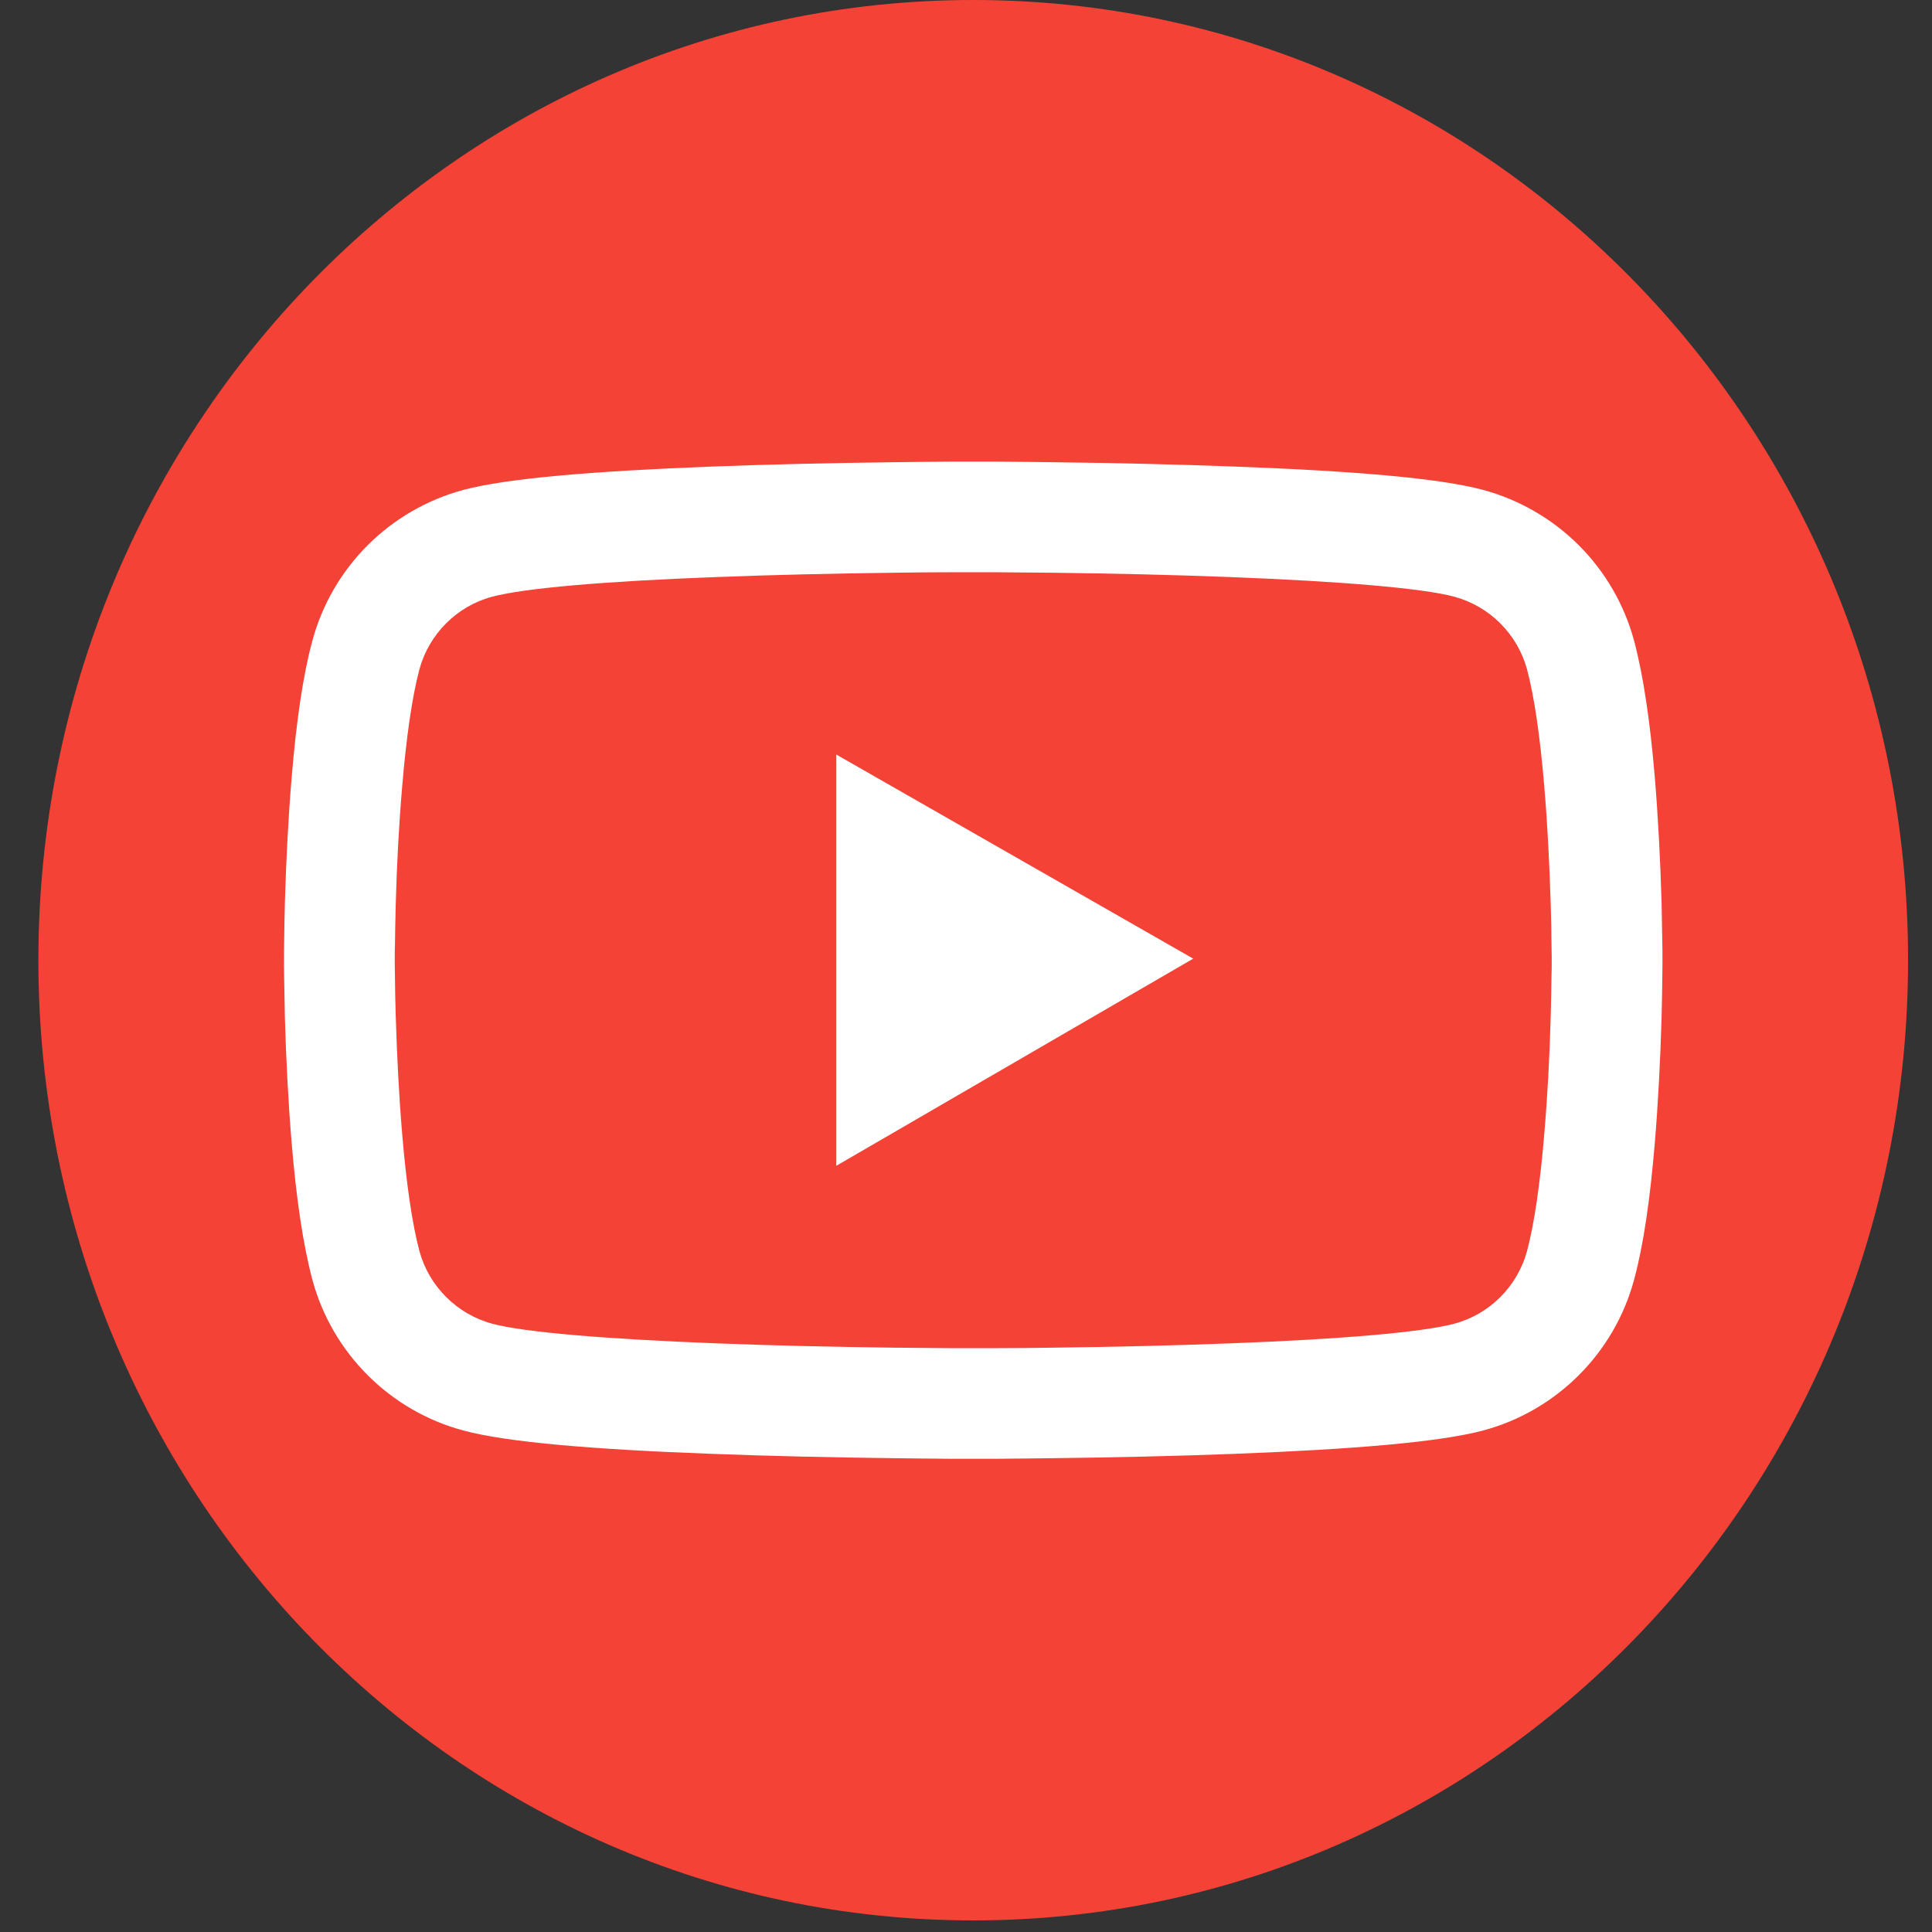 <svg width="31" height="31" viewBox="0 0 31 31" fill="none" xmlns="http://www.w3.org/2000/svg">
<rect x="0" y="0" width="31" height="31" fill="#333333" stroke="none"/>
<path d="M15.616 30.814C23.9 30.814 30.616 23.916 30.616 15.407C30.616 6.898 23.9 0 15.616 0C7.332 0 0.616 6.898 0.616 15.407C0.616 23.916 7.332 30.814 15.616 30.814Z" fill="#F44336"/>
<path d="M26.675 15.338C26.675 15.284 26.675 15.222 26.673 15.151C26.67 14.951 26.666 14.727 26.661 14.489C26.641 13.802 26.606 13.117 26.552 12.472C26.478 11.583 26.369 10.842 26.221 10.285C26.065 9.705 25.759 9.175 25.333 8.749C24.907 8.324 24.376 8.017 23.794 7.86C23.096 7.673 21.728 7.557 19.803 7.486C18.887 7.451 17.907 7.429 16.927 7.417C16.584 7.412 16.265 7.409 15.979 7.407H15.253C14.967 7.409 14.648 7.412 14.305 7.417C13.325 7.429 12.345 7.451 11.429 7.486C9.504 7.56 8.134 7.675 7.438 7.86C6.855 8.017 6.325 8.323 5.899 8.749C5.473 9.175 5.167 9.704 5.011 10.285C4.86 10.842 4.754 11.583 4.68 12.472C4.626 13.117 4.591 13.802 4.571 14.489C4.564 14.727 4.562 14.951 4.559 15.151C4.559 15.222 4.557 15.284 4.557 15.338V15.476C4.557 15.53 4.557 15.592 4.559 15.663C4.562 15.863 4.567 16.087 4.571 16.325C4.591 17.012 4.626 17.697 4.68 18.342C4.754 19.231 4.863 19.972 5.011 20.529C5.327 21.708 6.255 22.639 7.438 22.954C8.134 23.141 9.504 23.257 11.429 23.328C12.345 23.363 13.325 23.385 14.305 23.397C14.648 23.402 14.967 23.404 15.253 23.407H15.979C16.265 23.404 16.584 23.402 16.927 23.397C17.907 23.385 18.887 23.363 19.803 23.328C21.728 23.254 23.098 23.139 23.794 22.954C24.977 22.639 25.905 21.71 26.221 20.529C26.372 19.972 26.478 19.231 26.552 18.342C26.606 17.697 26.641 17.012 26.661 16.325C26.668 16.087 26.67 15.863 26.673 15.663C26.673 15.592 26.675 15.53 26.675 15.476V15.338ZM24.898 15.466C24.898 15.518 24.898 15.574 24.895 15.641C24.893 15.833 24.888 16.045 24.883 16.274C24.866 16.929 24.831 17.584 24.779 18.192C24.713 18.985 24.619 19.635 24.503 20.071C24.35 20.639 23.901 21.09 23.333 21.24C22.814 21.378 21.509 21.489 19.734 21.555C18.835 21.59 17.867 21.612 16.902 21.624C16.564 21.629 16.25 21.632 15.969 21.632H15.263L14.33 21.624C13.365 21.612 12.399 21.59 11.498 21.555C9.723 21.486 8.415 21.378 7.899 21.24C7.331 21.087 6.882 20.639 6.729 20.071C6.613 19.635 6.519 18.985 6.453 18.192C6.401 17.584 6.369 16.929 6.349 16.274C6.341 16.045 6.339 15.831 6.337 15.641C6.337 15.574 6.334 15.515 6.334 15.466V15.348C6.334 15.296 6.334 15.239 6.337 15.173C6.339 14.981 6.344 14.769 6.349 14.54C6.366 13.885 6.401 13.23 6.453 12.622C6.519 11.829 6.613 11.179 6.729 10.743C6.882 10.175 7.331 9.724 7.899 9.574C8.418 9.436 9.723 9.325 11.498 9.259C12.397 9.224 13.365 9.202 14.33 9.19C14.668 9.185 14.982 9.182 15.263 9.182H15.969L16.902 9.19C17.867 9.202 18.833 9.224 19.734 9.259C21.509 9.328 22.817 9.436 23.333 9.574C23.901 9.726 24.35 10.175 24.503 10.743C24.619 11.179 24.713 11.829 24.779 12.622C24.831 13.23 24.863 13.885 24.883 14.54C24.891 14.769 24.893 14.983 24.895 15.173C24.895 15.239 24.898 15.299 24.898 15.348V15.466ZM13.419 18.706L19.146 15.382L13.419 12.107V18.706Z" fill="white"/>
</svg>

